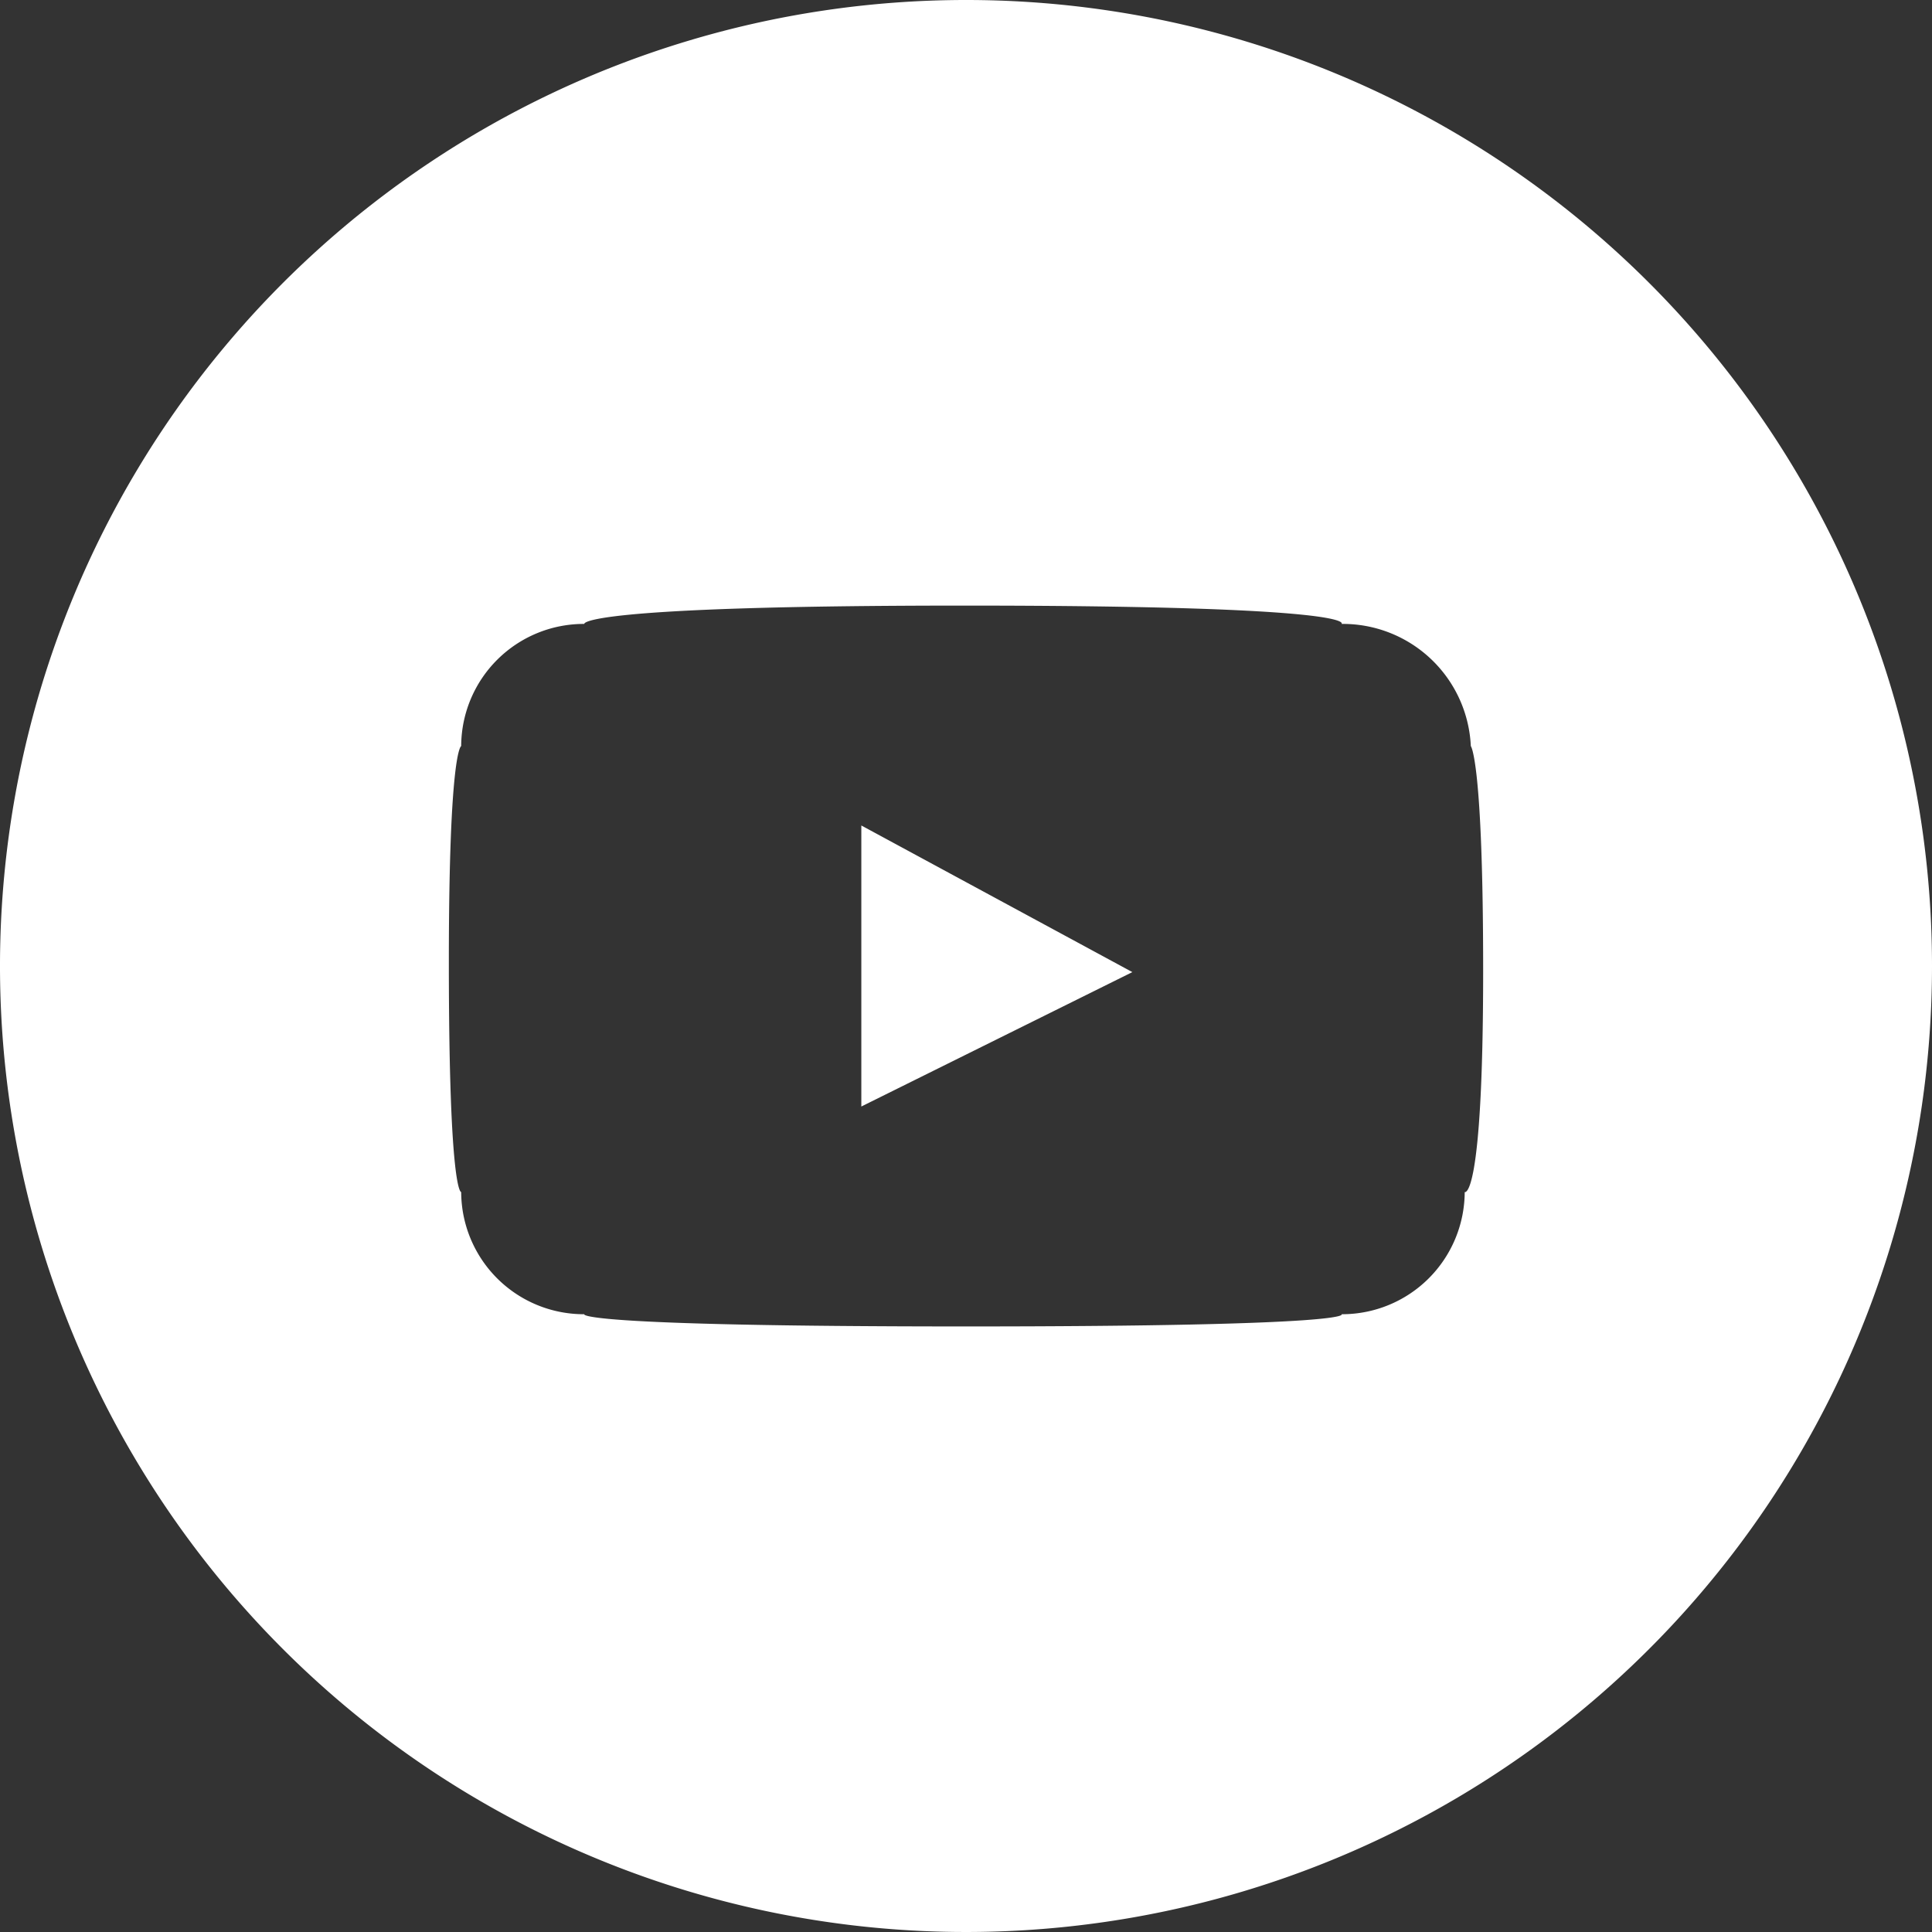 <svg xmlns="http://www.w3.org/2000/svg" width="50.61" height="50.61" viewBox="0 0 50.61 50.61">
  <rect x="0" y="0" width="50.61" height="50.61" fill="#333333" stroke="none"/>
  <path id="Path_520" data-name="Path 520" d="M22.563,21.624l7.1,3.841-7.1,3.521ZM50.61,25.305A25.305,25.305,0,1,1,25.305,0,25.3,25.3,0,0,1,50.61,25.305Zm-11.758.122c0-5.516-.323-5.883-.323-5.883a3.355,3.355,0,0,0-3.386-3.2s.576-.48-9.881-.48c-10.176,0-9.956.48-9.956.48a3.213,3.213,0,0,0-3.225,3.2s-.323.088-.323,5.66c0,6.1.323,6.023.323,6.023a3.213,3.213,0,0,0,3.225,3.2s-.35.32,10,.32,9.838-.32,9.838-.32a3.213,3.213,0,0,0,3.225-3.2S38.852,31.477,38.852,25.427Z" fill="#fff"/>
</svg>
